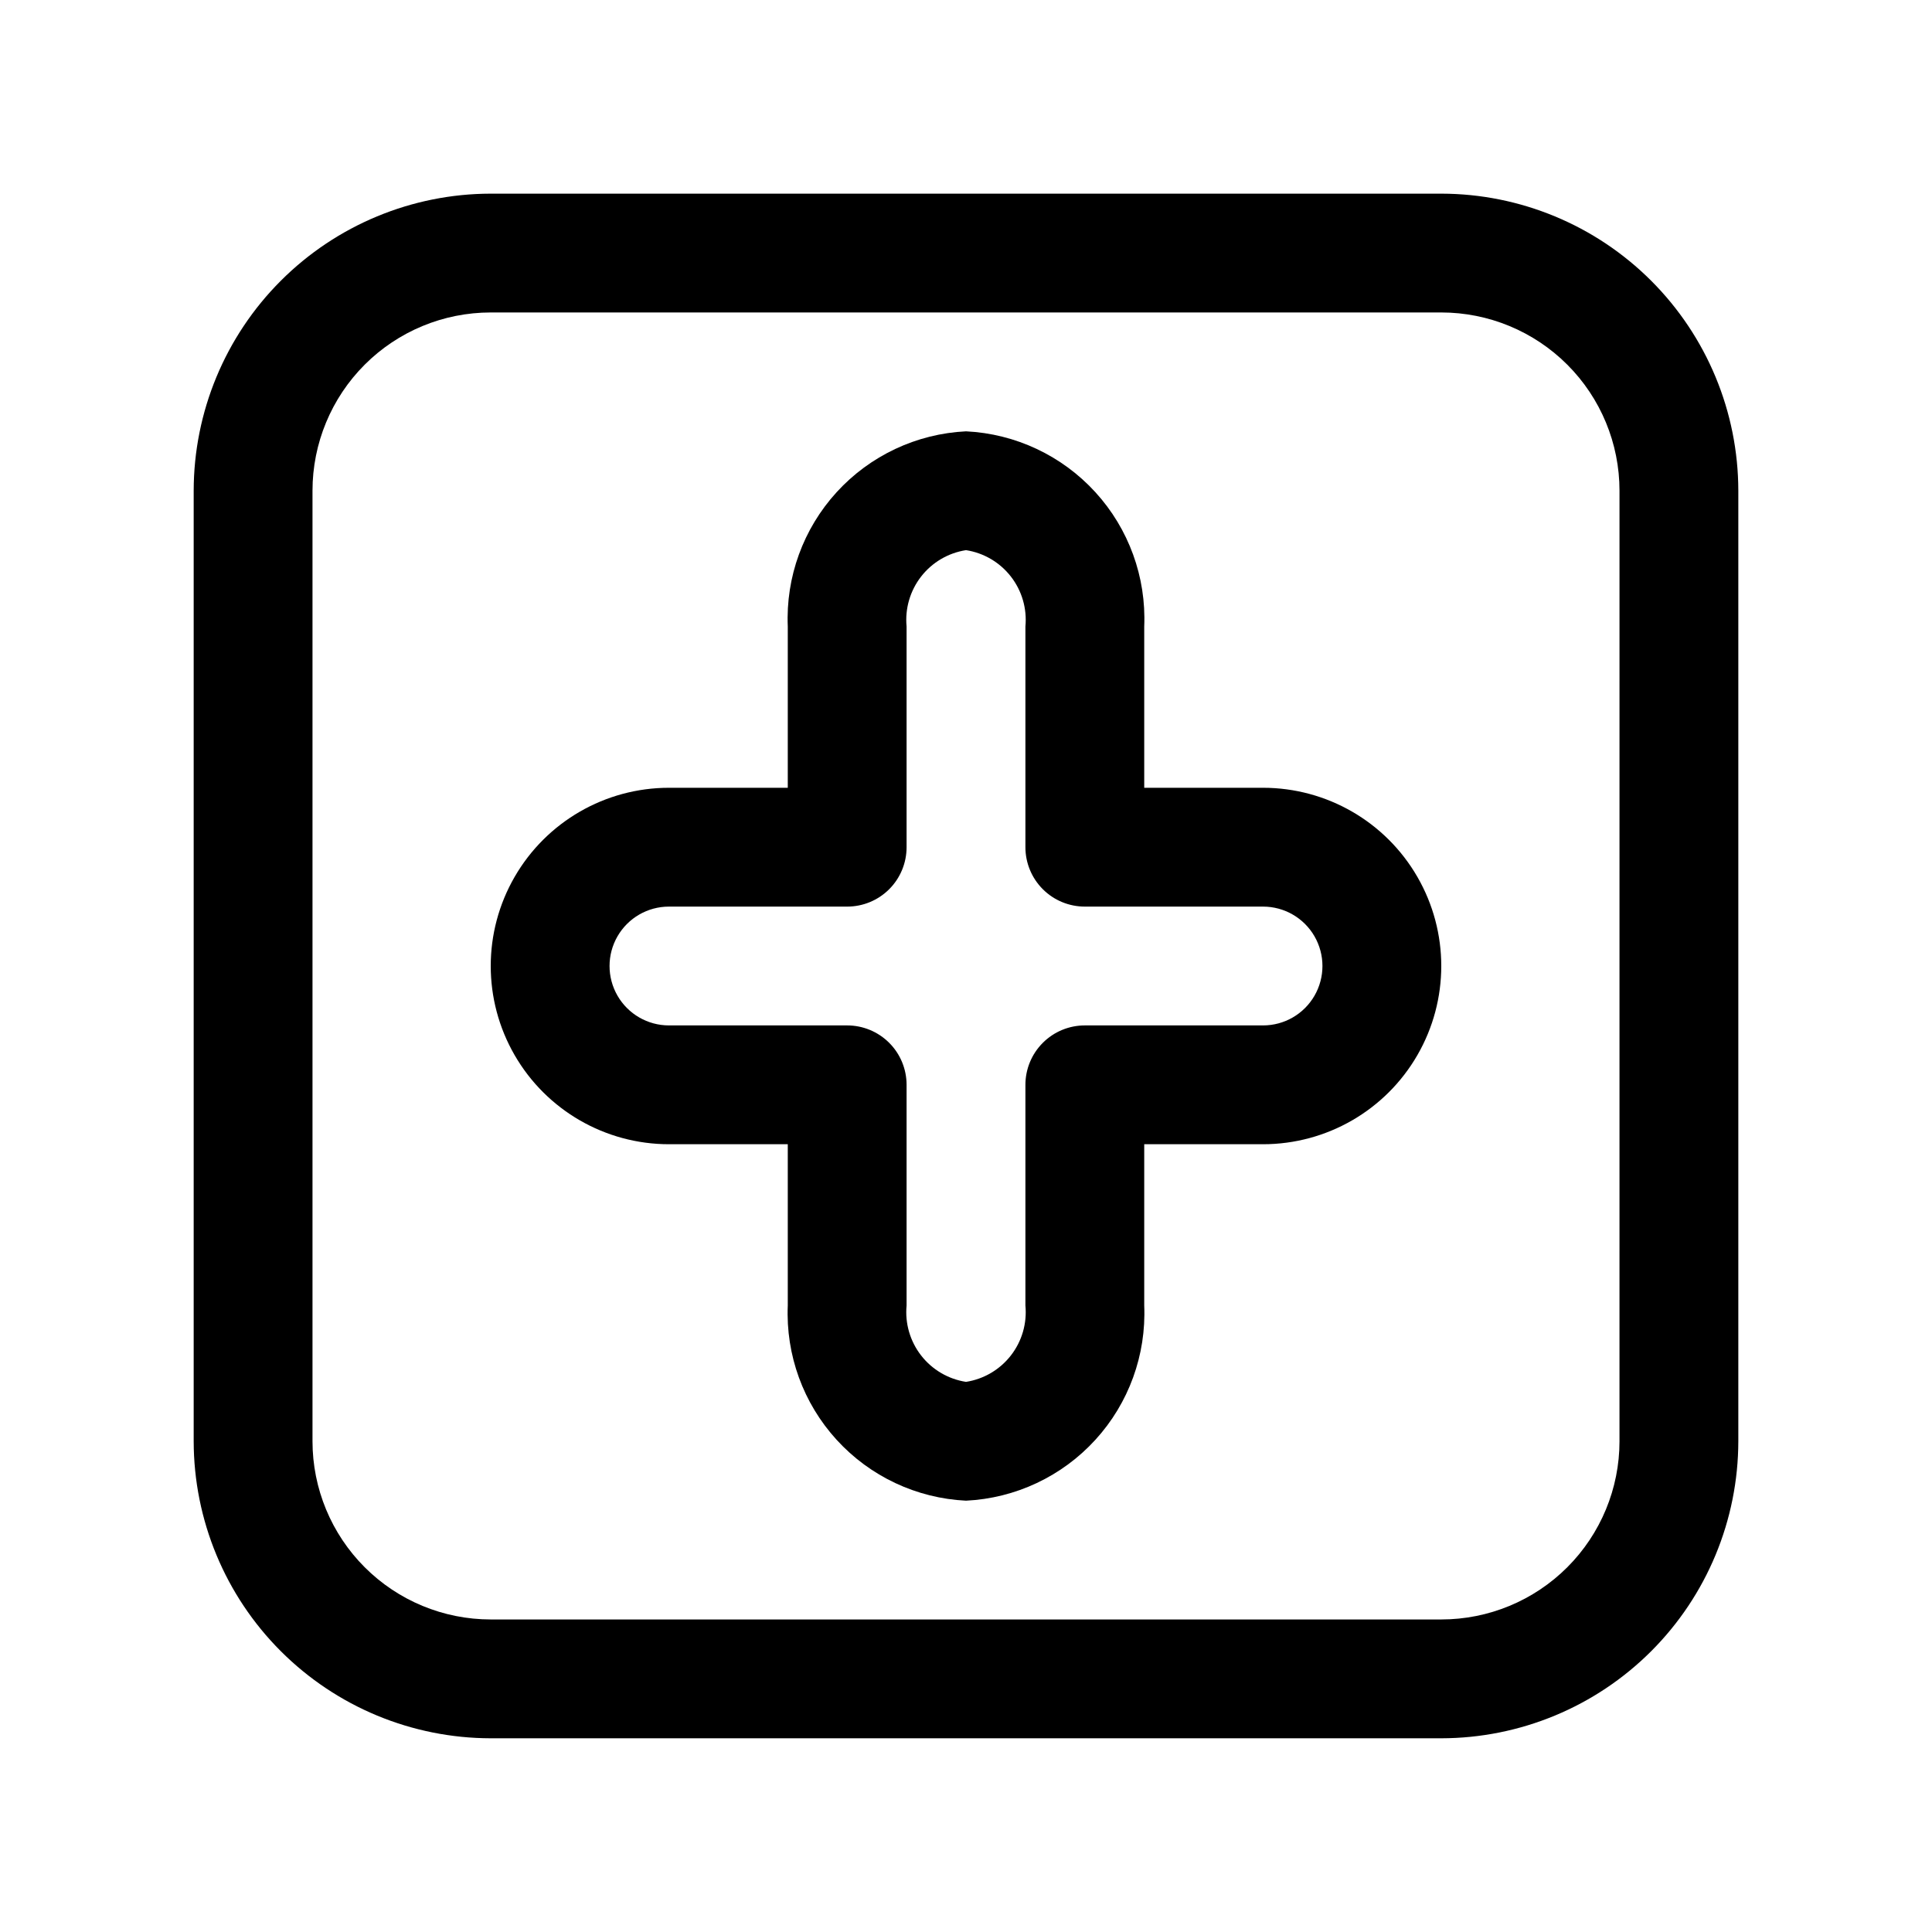 <?xml version="1.0" encoding="UTF-8"?>
<!-- Uploaded to: ICON Repo, www.svgrepo.com, Generator: ICON Repo Mixer Tools -->
<svg fill="#000000" width="800px" height="800px" version="1.1" viewBox="144 144 512 512" xmlns="http://www.w3.org/2000/svg">
 <g>
  <path d="m525.95 195.32h-251.9c-20.871 0.027-40.879 8.328-55.637 23.086-14.758 14.758-23.059 34.766-23.086 55.637v251.9c0.027 20.871 8.328 40.879 23.086 55.637 14.758 14.758 34.766 23.059 55.637 23.086h251.9c20.871-0.027 40.879-8.328 55.637-23.086 14.758-14.758 23.059-34.766 23.086-55.637v-251.9c-0.027-20.871-8.328-40.879-23.086-55.637-14.758-14.758-34.766-23.059-55.637-23.086zm47.23 330.62h0.004c0 12.527-4.977 24.543-13.836 33.398-8.855 8.859-20.871 13.836-33.398 13.836h-251.9c-12.527 0-24.543-4.977-33.398-13.836-8.859-8.855-13.836-20.871-13.836-33.398v-251.9c0-12.527 4.977-24.543 13.836-33.398 8.855-8.859 20.871-13.836 33.398-13.836h251.9c12.527 0 24.543 4.977 33.398 13.836 8.859 8.855 13.836 20.871 13.836 33.398z"/>
  <path d="m478.72 352.77h-31.488v-42.73c0.555-13.113-4.098-25.91-12.949-35.605-8.848-9.691-21.172-15.492-34.281-16.129-13.109 0.637-25.438 6.438-34.285 16.129-8.852 9.695-13.504 22.492-12.949 35.605v42.73h-31.488c-16.875 0-32.465 9.004-40.902 23.617-8.438 14.613-8.438 32.617 0 47.23s24.027 23.617 40.902 23.617h31.488v42.73c-0.555 13.113 4.098 25.914 12.949 35.605 8.848 9.695 21.176 15.492 34.285 16.129 13.109-0.637 25.434-6.434 34.281-16.129 8.852-9.691 13.504-22.492 12.949-35.605v-42.73h31.488c16.875 0 32.469-9.004 40.902-23.617 8.438-14.613 8.438-32.617 0-47.23-8.434-14.613-24.027-23.617-40.902-23.617zm0 62.977h-47.23c-4.176 0-8.184 1.66-11.133 4.613-2.953 2.949-4.613 6.957-4.613 11.133v58.473c0.453 4.746-0.922 9.484-3.852 13.25-2.926 3.762-7.18 6.266-11.891 6.996-4.715-0.73-8.969-3.234-11.895-6.996-2.926-3.766-4.305-8.504-3.852-13.25v-58.473c0-4.176-1.656-8.184-4.609-11.133-2.953-2.953-6.957-4.613-11.133-4.613h-47.234c-5.625 0-10.82-3-13.633-7.871s-2.812-10.875 0-15.746 8.008-7.871 13.633-7.871h47.234c4.176 0 8.18-1.656 11.133-4.609s4.609-6.957 4.609-11.133v-58.477c-0.453-4.746 0.926-9.484 3.852-13.25 2.926-3.762 7.18-6.266 11.895-6.996 4.711 0.73 8.965 3.234 11.891 6.996 2.93 3.766 4.305 8.504 3.852 13.25v58.477c0 4.176 1.66 8.18 4.613 11.133 2.949 2.953 6.957 4.609 11.133 4.609h47.23c5.625 0 10.824 3 13.633 7.871 2.812 4.871 2.812 10.875 0 15.746-2.809 4.871-8.008 7.871-13.633 7.871z"/>
 </g>
</svg>
